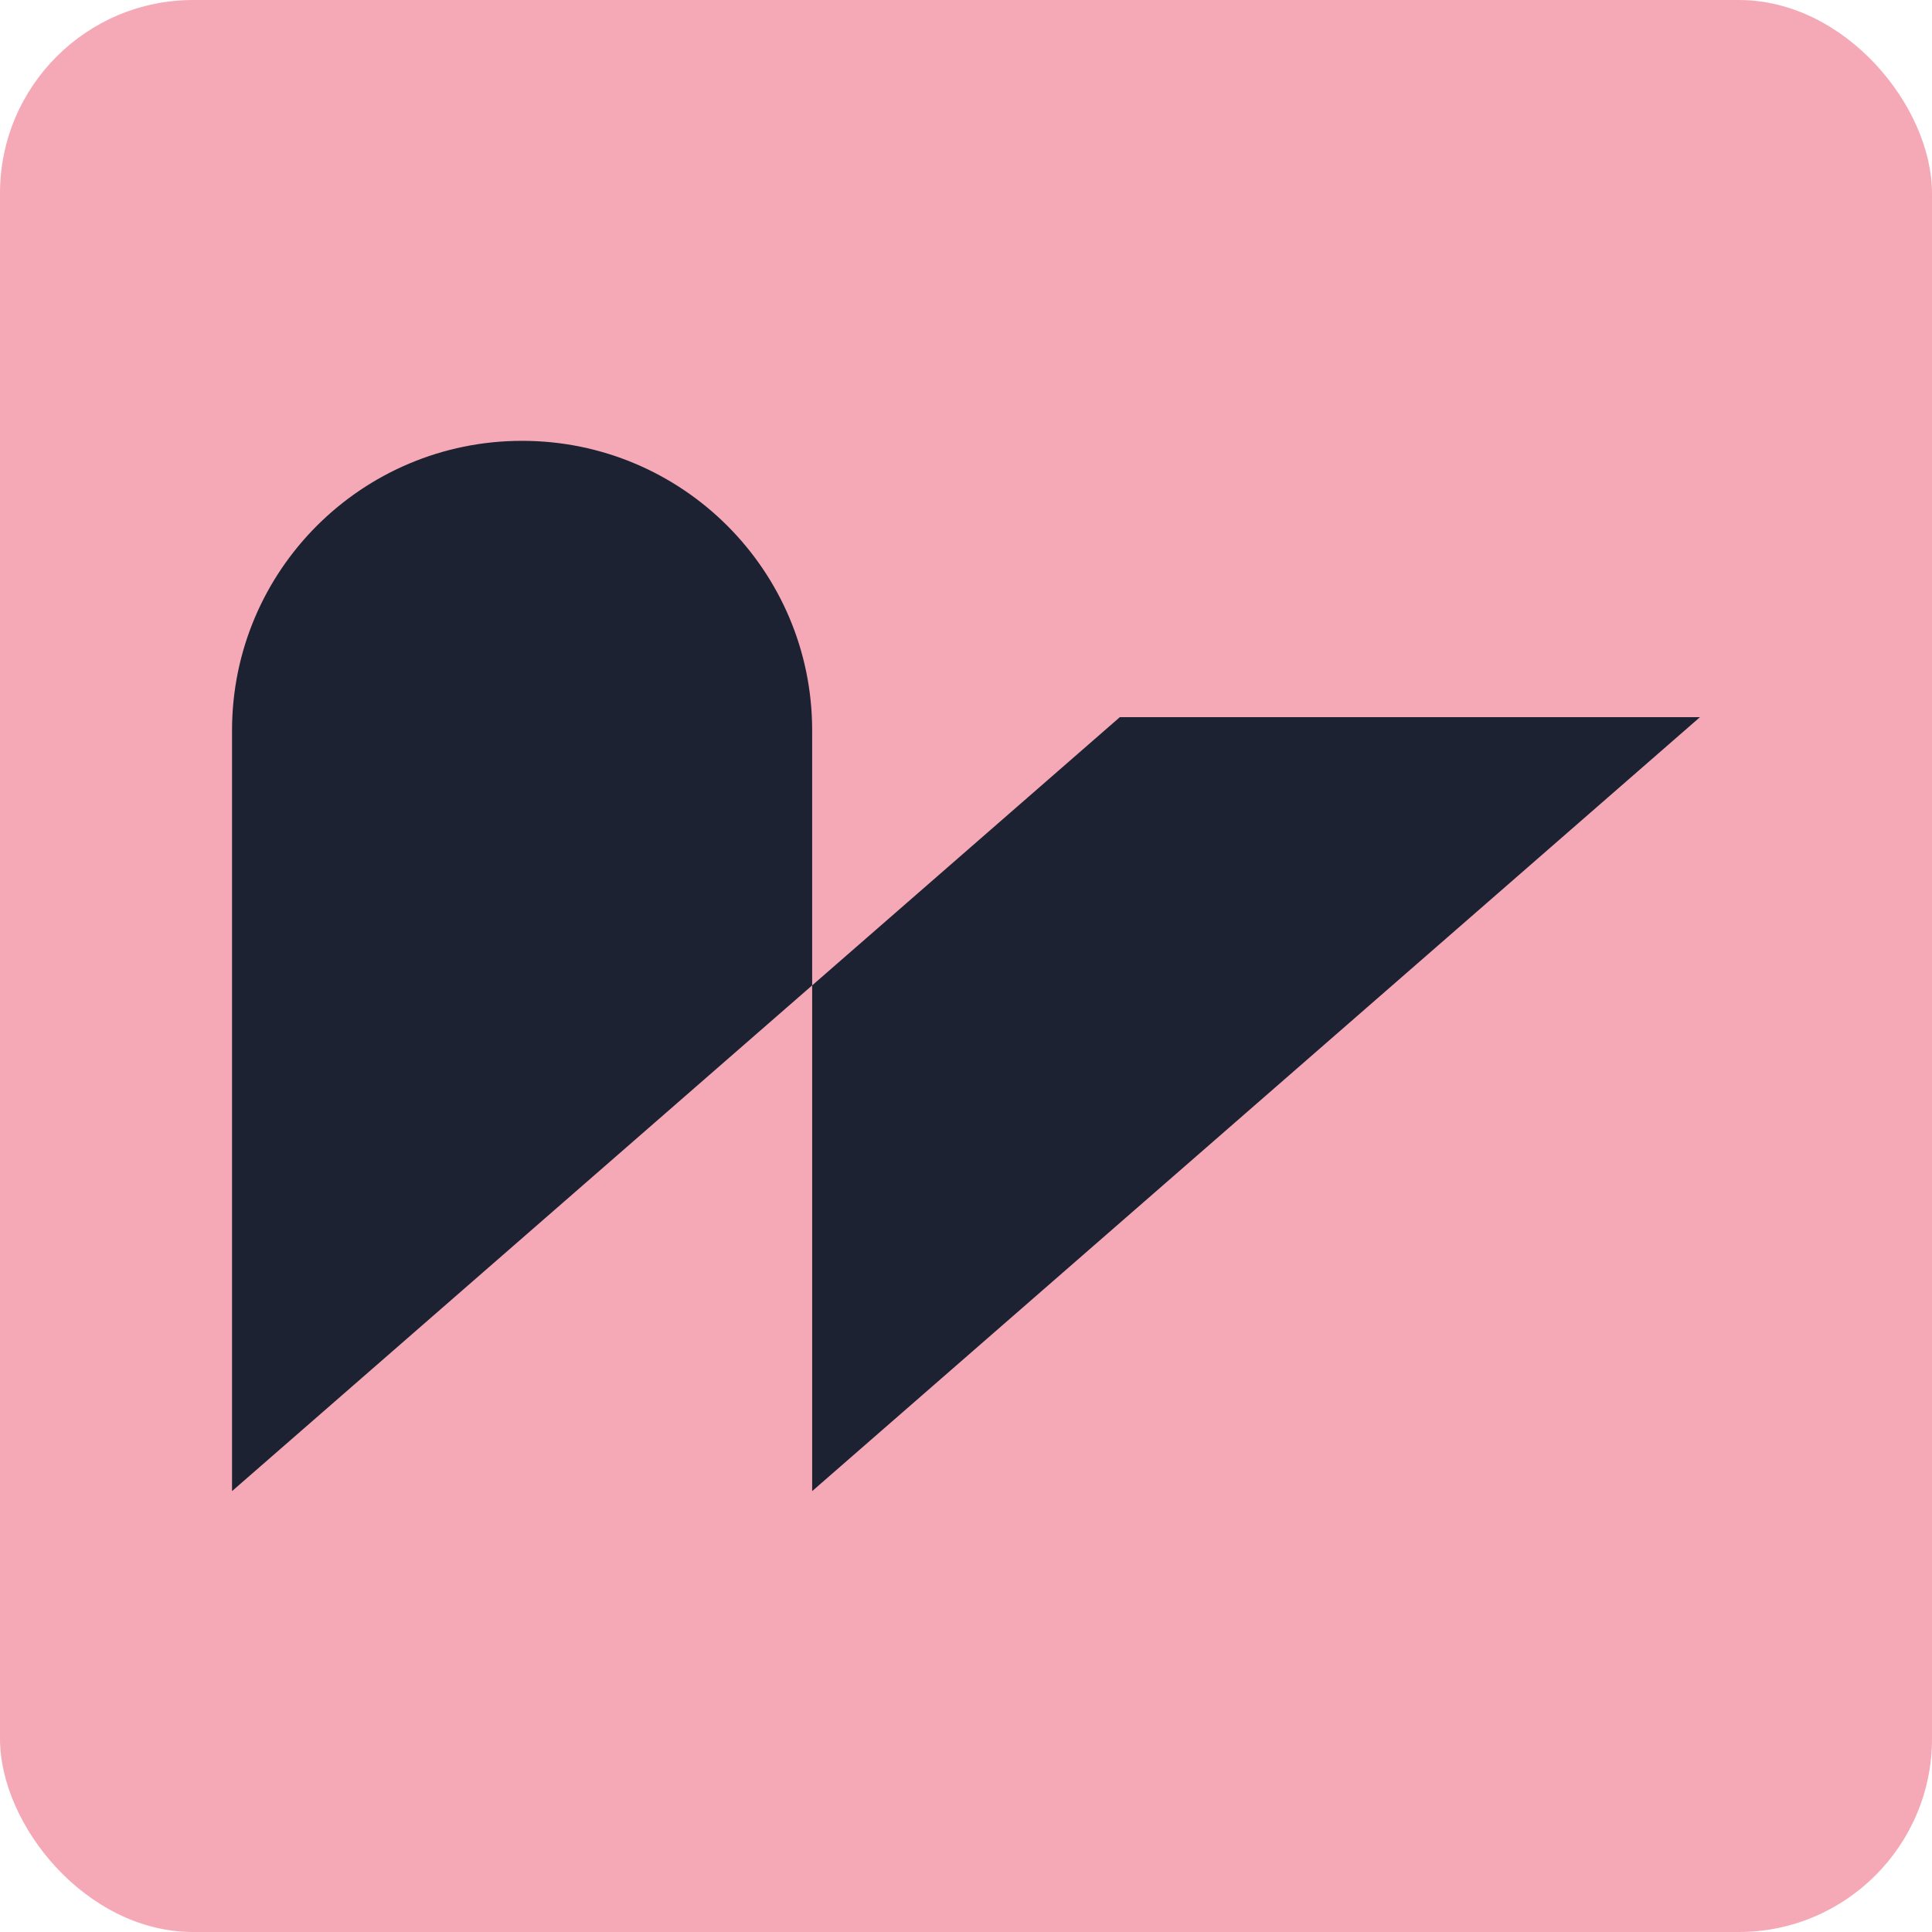 <svg xmlns="http://www.w3.org/2000/svg" width="40" height="40" viewBox="0 0 40 40" fill="none"><rect width="40" height="40" rx="4" fill="#F5A9B7"></rect><path d="M35.196 14.848L16.815 30.872V15.123C16.815 11.811 14.127 9.127 10.809 9.127C7.492 9.127 4.804 11.811 4.804 15.123V30.872L23.185 14.848H35.196V14.848Z" fill="#1D2233"></path></svg>